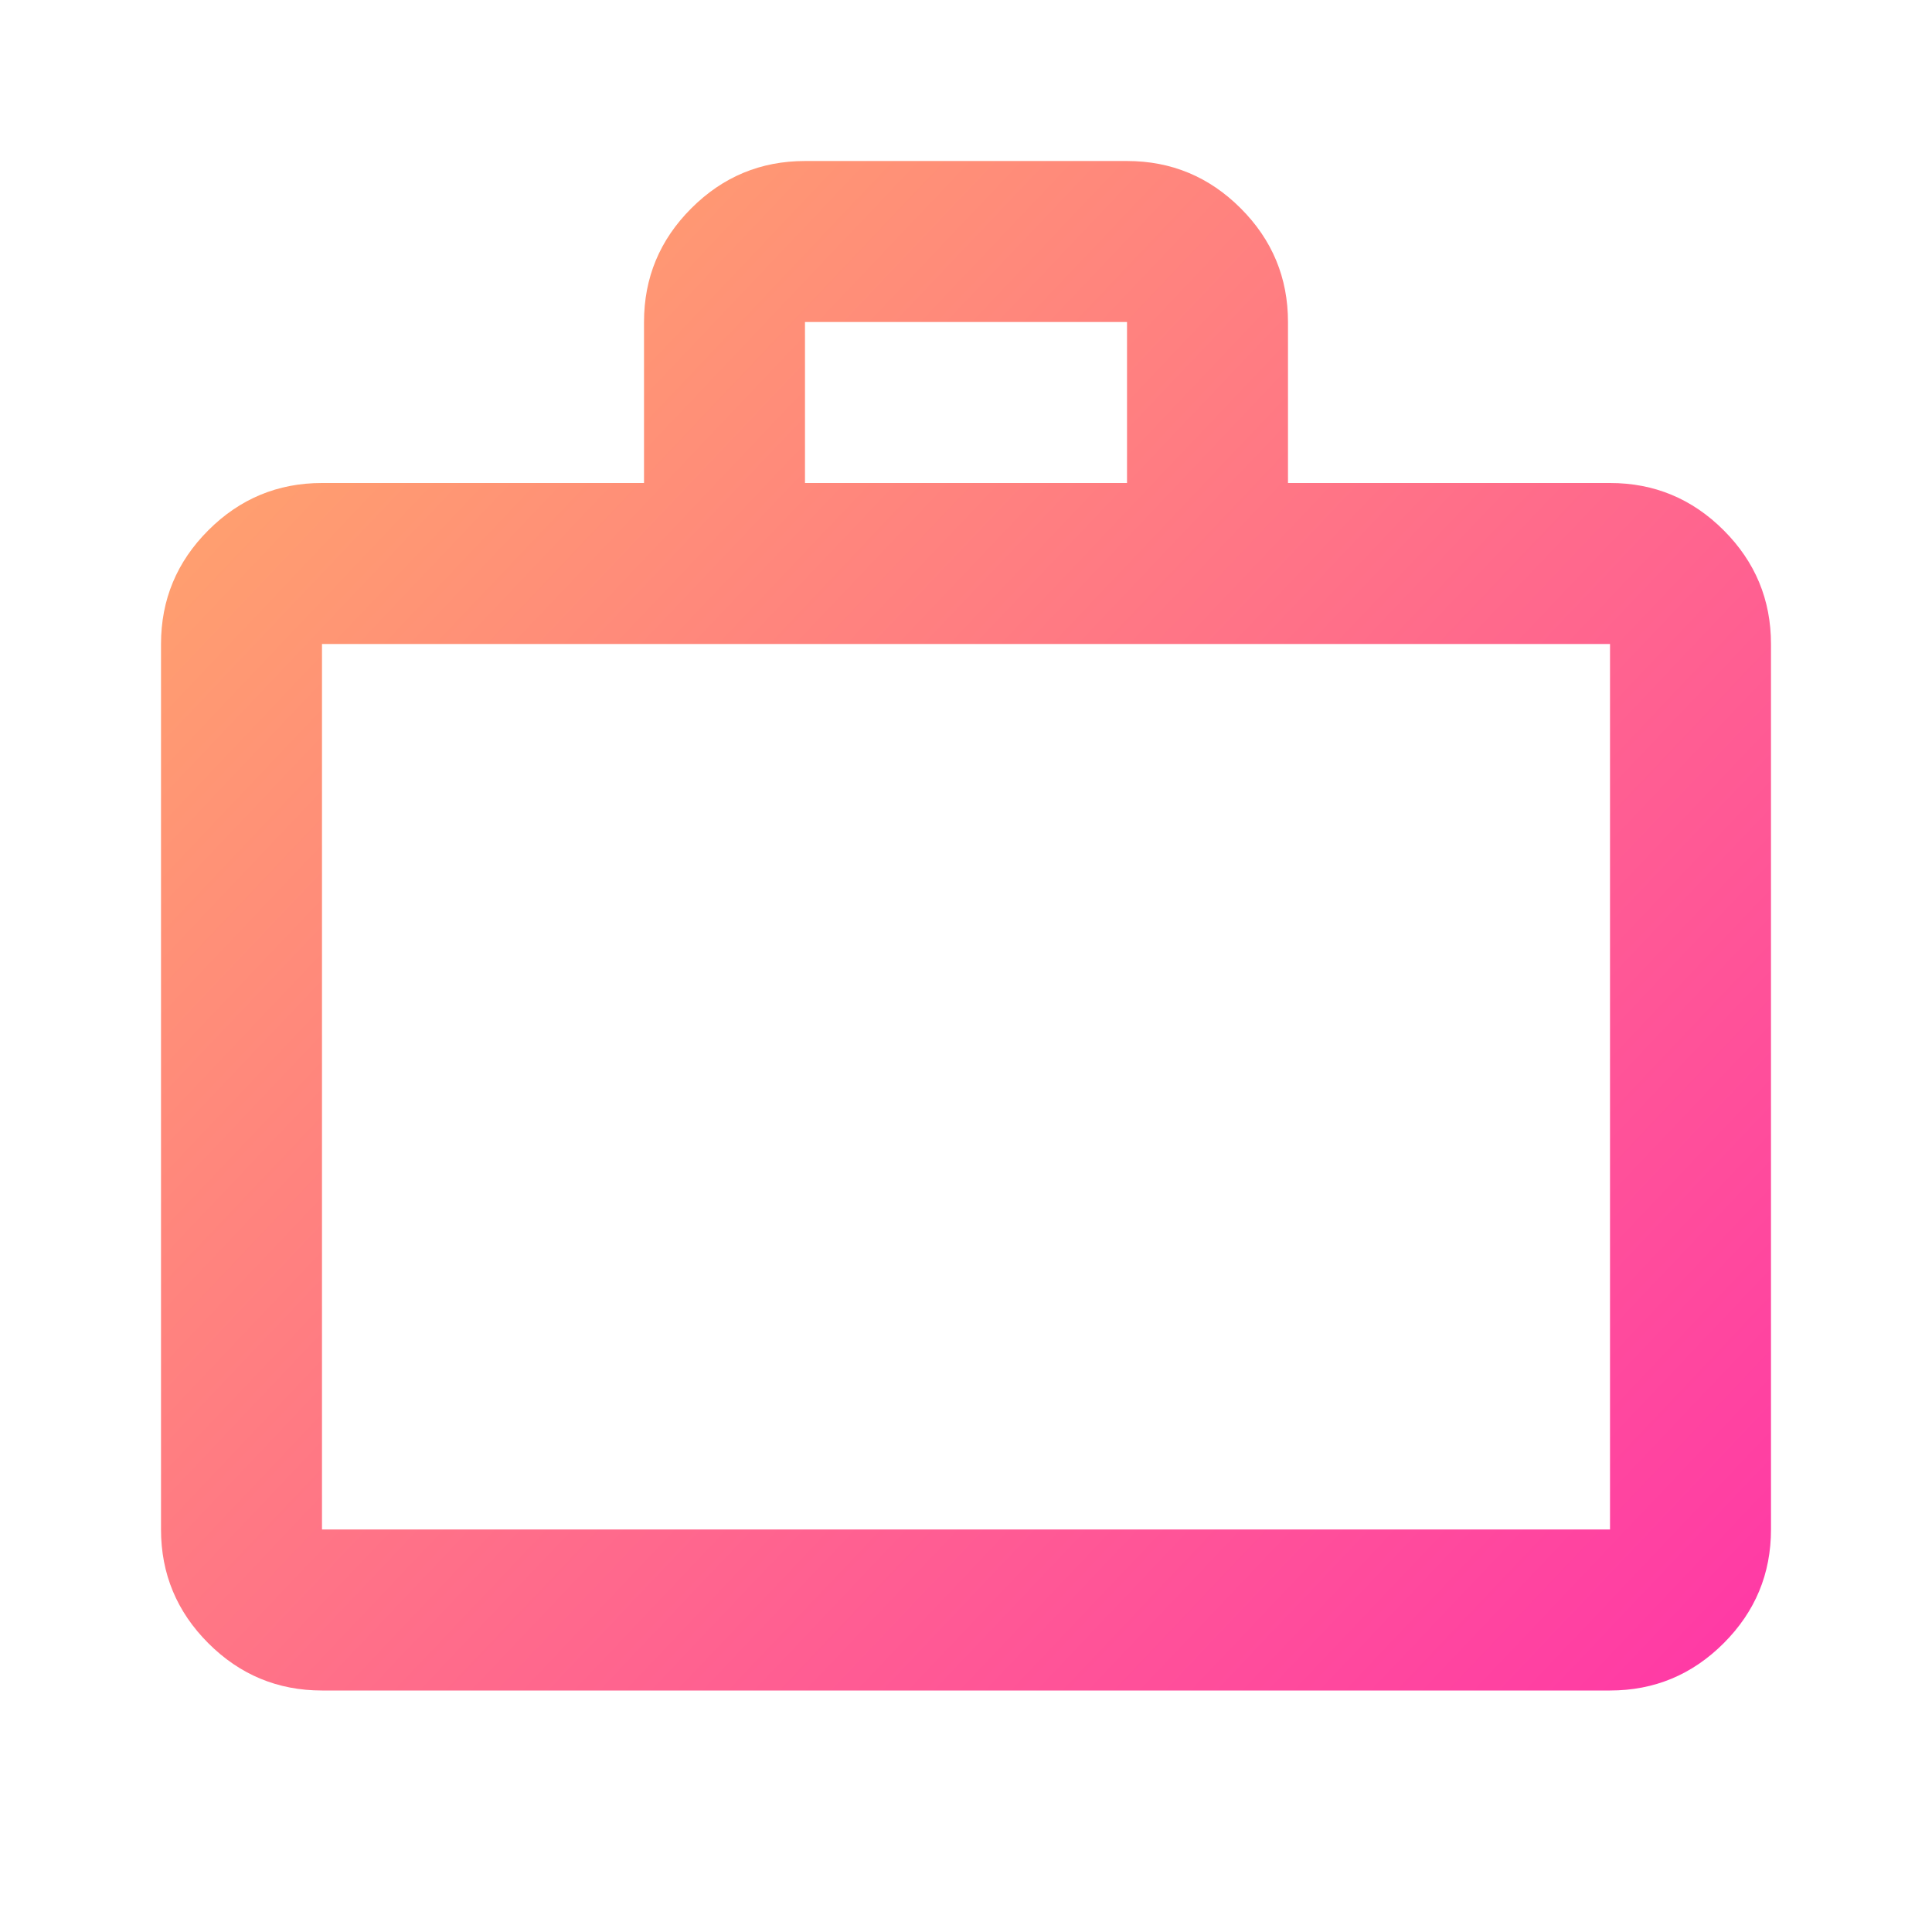 <svg width="44" height="44" viewBox="0 0 44 44" fill="none" xmlns="http://www.w3.org/2000/svg">
<mask id="mask0_2_1500" style="mask-type:alpha" maskUnits="userSpaceOnUse" x="0" y="0" width="44" height="44">
<rect width="44" height="44" fill="#D9D9D9"/>
</mask>
<g mask="url(#mask0_2_1500)">
<path d="M7.333 38.5C6.325 38.5 5.462 38.141 4.744 37.423C4.026 36.705 3.667 35.842 3.667 34.833V14.667C3.667 13.658 4.026 12.795 4.744 12.077C5.462 11.359 6.325 11 7.333 11H14.667V7.333C14.667 6.325 15.026 5.462 15.744 4.744C16.462 4.026 17.325 3.667 18.333 3.667H25.667C26.675 3.667 27.538 4.026 28.256 4.744C28.974 5.462 29.333 6.325 29.333 7.333V11H36.667C37.675 11 38.538 11.359 39.256 12.077C39.974 12.795 40.333 13.658 40.333 14.667V34.833C40.333 35.842 39.974 36.705 39.256 37.423C38.538 38.141 37.675 38.5 36.667 38.5H7.333ZM7.333 34.833H36.667V14.667H7.333V34.833ZM18.333 11H25.667V7.333H18.333V11Z" fill="url(#paint0_linear_2_1500)"/>
</g>
<defs>
<linearGradient id="paint0_linear_2_1500" x1="3.667" y1="3.667" x2="42.494" y2="40.482" gradientUnits="userSpaceOnUse">
<stop stop-color="#FFAE67"/>
<stop offset="1" stop-color="#FF30AB"/>
</linearGradient>
</defs>
</svg>
